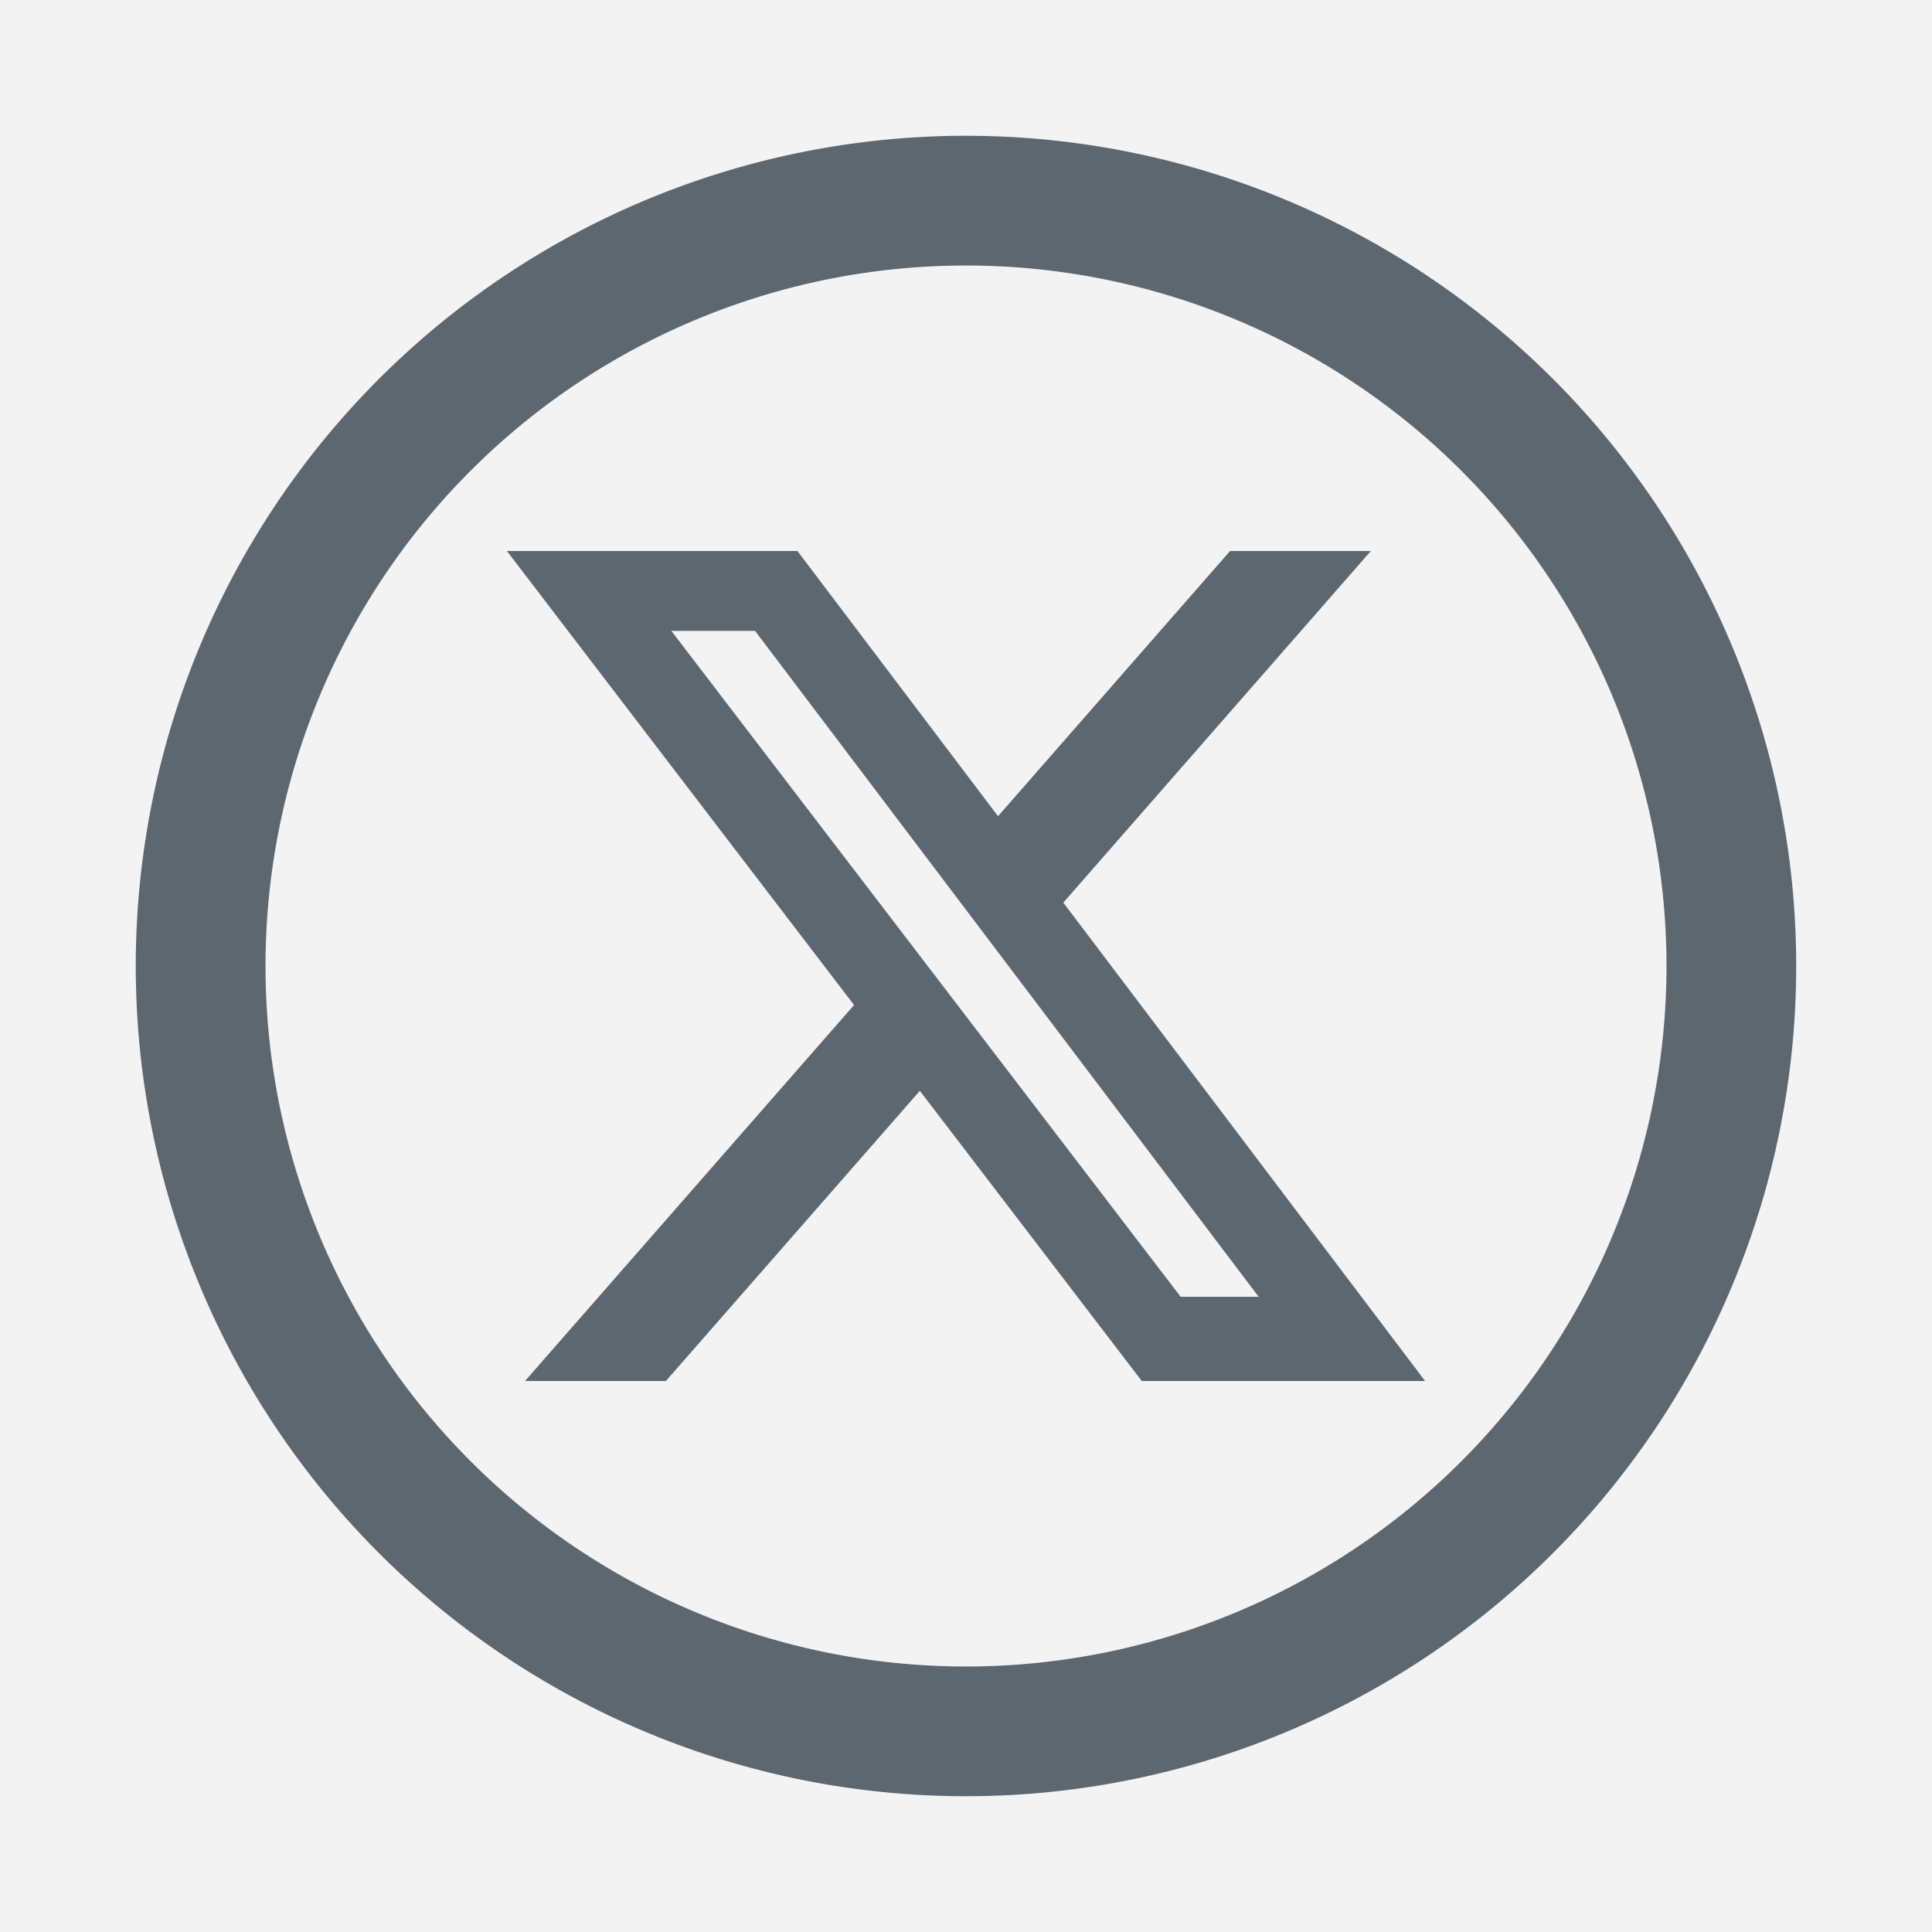 <svg xmlns="http://www.w3.org/2000/svg" xmlns:xlink="http://www.w3.org/1999/xlink" width="100" height="100" viewBox="0 0 100 100">
  <rect x="0" y="0" width="100" height="100" fill="#333333" stroke="none"/>
  <defs>
    <clipPath id="clip-ic_x-circle_grey">
      <rect width="100" height="100"/>
    </clipPath>
  </defs>
  <g id="ic_x-circle_grey" clip-path="url(#clip-ic_x-circle_grey)">
    <rect width="100" height="100" fill="#f3f3f3"/>
    <path id="Path_1421" data-name="Path 1421" d="M8.51,4.133h4.334L38.91,38.6H34.872ZM37.43,0,25.421,13.727,15.038,0H0L17.968,23.5.938,42.96H8.23L21.374,27.941,32.861,42.96H47.526L28.8,18.2,44.718,0Z" transform="translate(26.237 28.52)" fill="#5d6770"/>
    <g id="ic_facebook" transform="translate(7.028 7.028)">
      <g id="Group_537" data-name="Group 537" transform="translate(0 0)">
        <path id="Path_1374" data-name="Path 1374" d="M42.972,0A42.972,42.972,0,1,0,85.943,42.972,42.974,42.974,0,0,0,42.972,0Zm0,79.229A36.257,36.257,0,1,1,79.229,42.972,36.257,36.257,0,0,1,42.972,79.229Zm0,0" fill="#5d6770"/>
      </g>
    </g>
  </g>
</svg>
